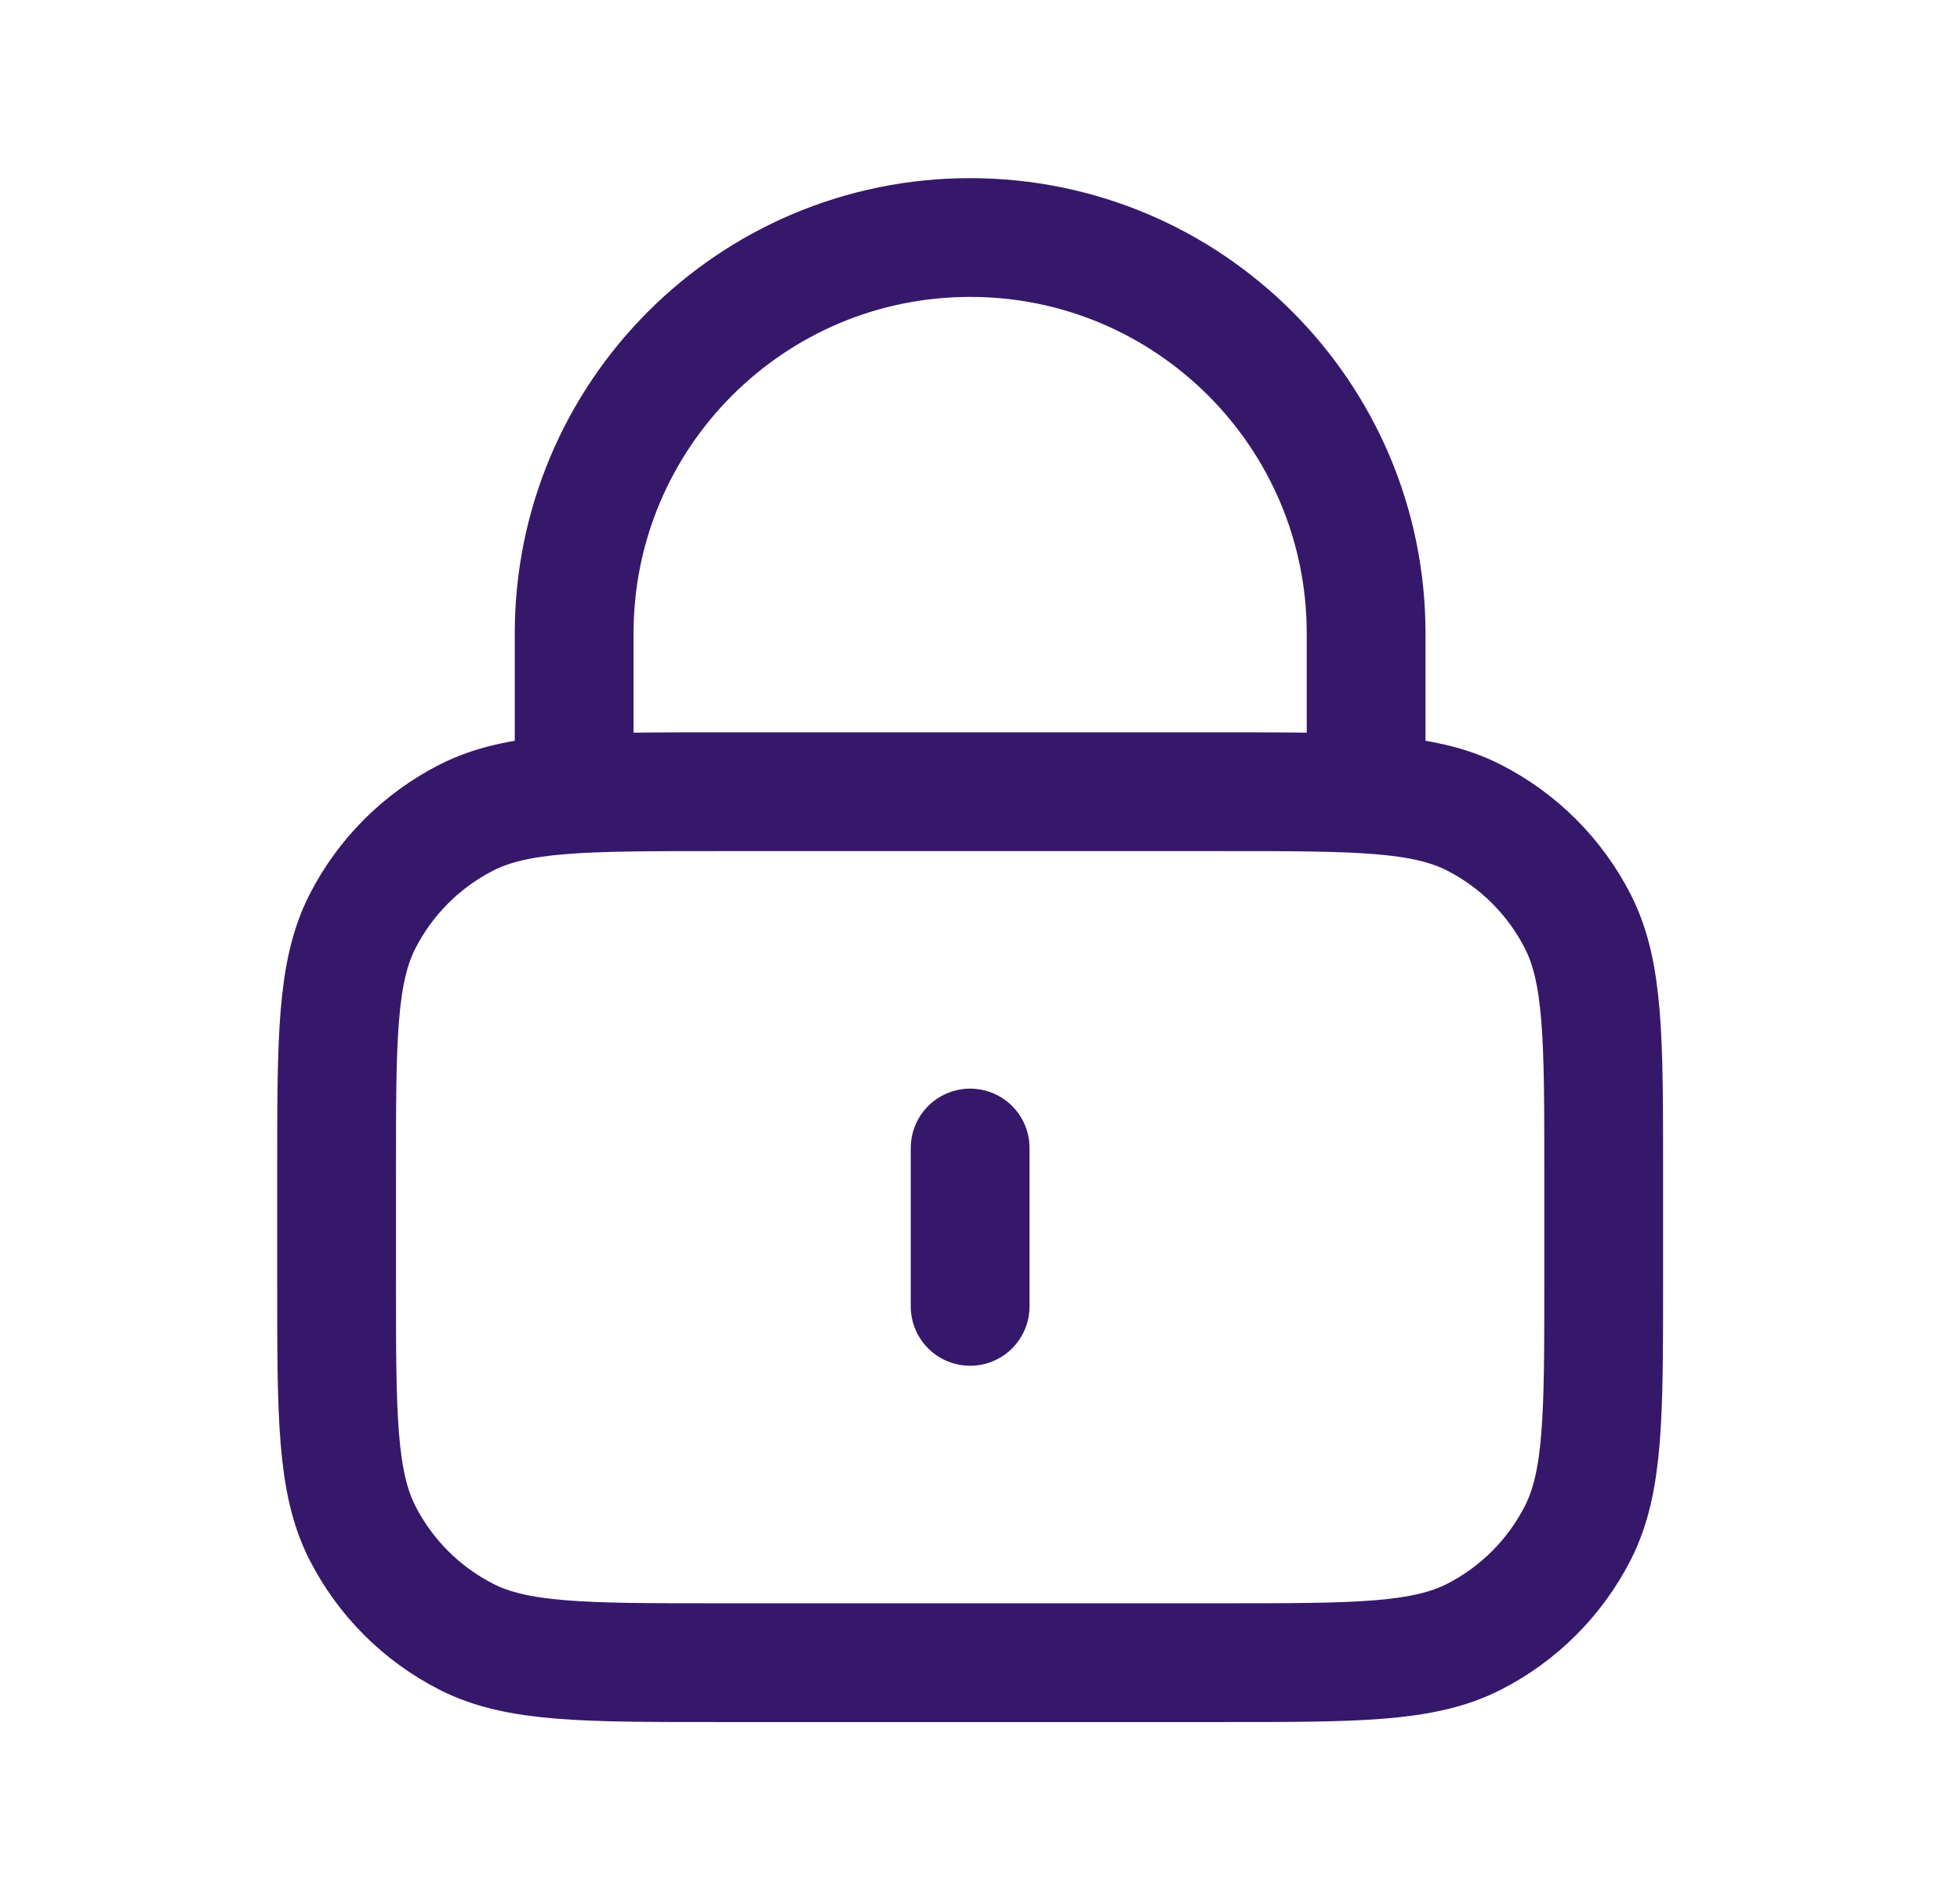 <svg xmlns="http://www.w3.org/2000/svg" fill="none" viewBox="0 0 33 32" height="32" width="33">
<path stroke-linejoin="round" stroke-linecap="round" stroke-width="2" stroke="#36186B" d="M23.001 13.333V10.667C23.001 6.985 20.016 4 16.334 4C12.652 4 9.667 6.985 9.667 10.667V13.333M16.334 19.333V22M12.068 28H20.601C22.841 28 23.961 28 24.817 27.564C25.569 27.18 26.181 26.569 26.565 25.816C27.001 24.96 27.001 23.84 27.001 21.6V19.733C27.001 17.493 27.001 16.373 26.565 15.517C26.181 14.765 25.569 14.153 24.817 13.769C23.961 13.333 22.841 13.333 20.601 13.333H12.068C9.827 13.333 8.707 13.333 7.852 13.769C7.099 14.153 6.487 14.765 6.103 15.517C5.667 16.373 5.667 17.493 5.667 19.733V21.6C5.667 23.84 5.667 24.96 6.103 25.816C6.487 26.569 7.099 27.18 7.852 27.564C8.707 28 9.827 28 12.068 28Z"></path>
</svg>
